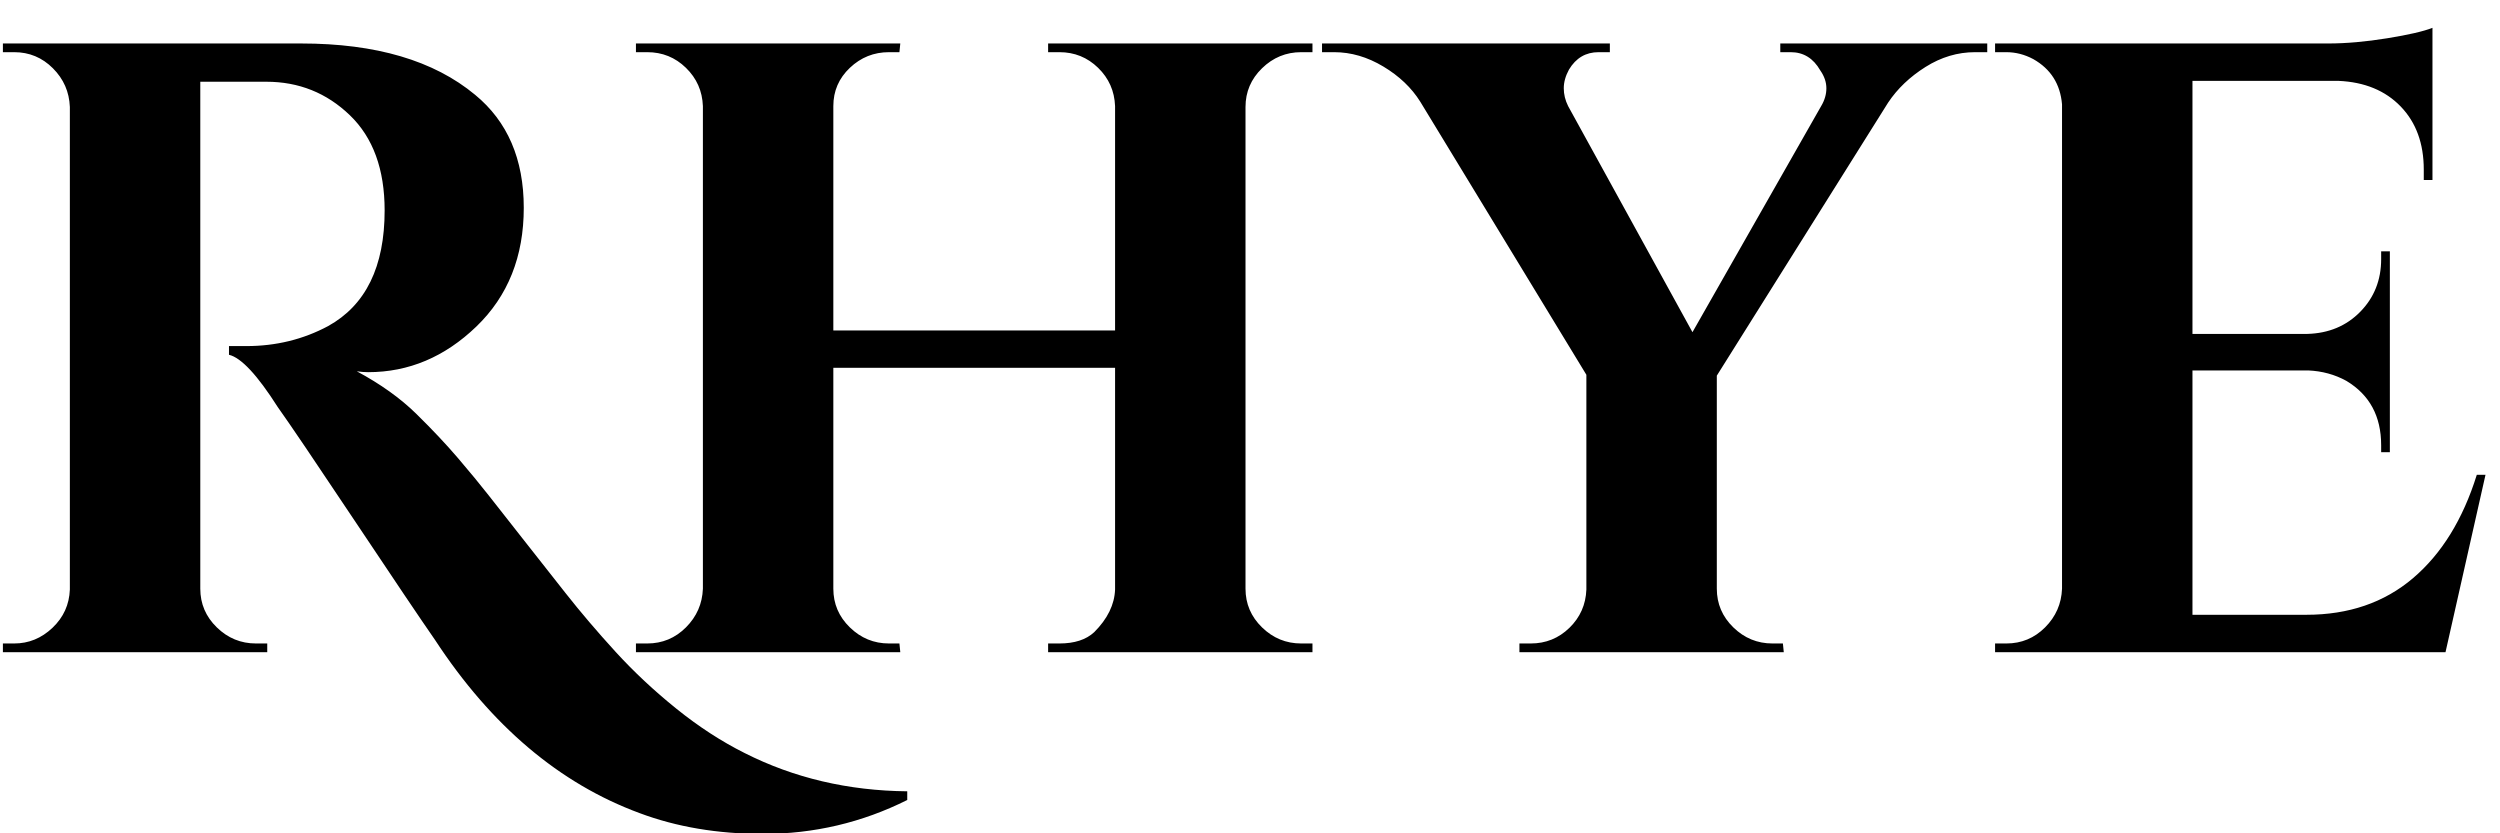 <?xml version="1.0" encoding="UTF-8"?>
<svg width="69px" height="23px" viewBox="0 0 69 23" version="1.1" xmlns="http://www.w3.org/2000/svg" xmlns:xlink="http://www.w3.org/1999/xlink">
    <g transform="translate(-1, -5)" fill="#000000" fill-rule="nonzero">
        <path d="M22.056,28.016 C23.464,28.016 24.792,27.704 26.04,27.08 L26.04,27.08 L26.04,26.84 C24.408,26.824 22.912,26.472 21.552,25.784 C20.912,25.464 20.284,25.056 19.668,24.56 C19.052,24.064 18.492,23.54 17.988,22.988 C17.484,22.436 17.024,21.896 16.608,21.368 C16.192,20.84 15.792,20.332 15.408,19.844 C15.024,19.356 14.716,18.964 14.484,18.668 C14.252,18.372 13.972,18.032 13.644,17.648 C13.316,17.264 12.932,16.856 12.492,16.424 C12.052,15.992 11.504,15.6 10.848,15.248 C10.96,15.264 11.064,15.272 11.16,15.272 C12.28,15.272 13.276,14.852 14.148,14.012 C15.02,13.172 15.456,12.08 15.456,10.736 C15.456,9.392 15.008,8.352 14.112,7.616 C12.976,6.672 11.376,6.2 9.312,6.2 L9.312,6.2 L1.08,6.2 L1.08,6.44 L1.392,6.44 C1.808,6.44 2.164,6.588 2.46,6.884 C2.756,7.18 2.912,7.536 2.928,7.952 L2.928,7.952 L2.928,21.272 C2.912,21.688 2.752,22.04 2.448,22.328 C2.144,22.616 1.792,22.76 1.392,22.76 L1.392,22.76 L1.08,22.76 L1.08,23 L8.376,23 L8.376,22.76 L8.064,22.76 C7.648,22.76 7.288,22.612 6.984,22.316 C6.68,22.02 6.528,21.664 6.528,21.248 L6.528,21.248 L6.528,7.256 L8.352,7.256 C9.248,7.256 10.016,7.564 10.656,8.18 C11.296,8.796 11.616,9.672 11.616,10.808 C11.616,12.36 11.096,13.424 10.056,14 C9.368,14.368 8.616,14.552 7.8,14.552 L7.8,14.552 L7.32,14.552 L7.32,14.792 C7.656,14.872 8.104,15.352 8.664,16.232 C8.984,16.68 9.688,17.72 10.776,19.352 C11.864,20.984 12.608,22.088 13.008,22.664 C14.56,25.032 16.44,26.624 18.648,27.44 C19.672,27.824 20.808,28.016 22.056,28.016 Z M25.848,23 L25.824,22.76 L25.536,22.76 C25.12,22.76 24.76,22.612 24.456,22.316 C24.152,22.02 24,21.664 24,21.248 L24,21.248 L24,15.152 L31.776,15.152 L31.776,21.272 C31.76,21.688 31.568,22.08 31.2,22.448 C30.976,22.656 30.656,22.76 30.24,22.76 L30.24,22.76 L29.928,22.76 L29.928,23 L37.224,23 L37.224,22.76 L36.912,22.76 C36.496,22.76 36.136,22.612 35.832,22.316 C35.528,22.02 35.376,21.664 35.376,21.248 L35.376,21.248 L35.376,7.952 C35.376,7.536 35.528,7.18 35.832,6.884 C36.136,6.588 36.496,6.44 36.912,6.44 L36.912,6.44 L37.224,6.44 L37.224,6.2 L29.928,6.2 L29.928,6.44 L30.24,6.44 C30.656,6.44 31.012,6.584 31.308,6.872 C31.604,7.16 31.76,7.512 31.776,7.928 L31.776,7.928 L31.776,14.12 L24,14.12 L24,7.928 C24,7.512 24.152,7.16 24.456,6.872 C24.76,6.584 25.12,6.44 25.536,6.44 L25.536,6.44 L25.824,6.44 L25.848,6.2 L18.552,6.2 L18.552,6.44 L18.864,6.44 C19.28,6.44 19.636,6.584 19.932,6.872 C20.228,7.16 20.384,7.512 20.4,7.928 L20.4,7.928 L20.4,21.248 C20.384,21.664 20.228,22.02 19.932,22.316 C19.636,22.612 19.28,22.76 18.864,22.76 L18.864,22.76 L18.552,22.76 L18.552,23 L25.848,23 Z M50.232,23 L50.208,22.76 L49.92,22.76 C49.504,22.76 49.144,22.612 48.84,22.316 C48.536,22.02 48.384,21.664 48.384,21.248 L48.384,21.248 L48.384,15.368 L53.112,7.832 C53.368,7.448 53.712,7.12 54.144,6.848 C54.576,6.576 55.032,6.44 55.512,6.44 L55.512,6.44 L55.848,6.44 L55.848,6.2 L50.136,6.2 L50.136,6.44 L50.424,6.44 C50.776,6.44 51.048,6.608 51.24,6.944 C51.352,7.104 51.408,7.268 51.408,7.436 C51.408,7.604 51.36,7.768 51.264,7.928 L51.264,7.928 L47.712,14.168 L44.28,7.928 C44.2,7.768 44.16,7.604 44.16,7.436 C44.16,7.268 44.208,7.096 44.304,6.92 C44.496,6.6 44.768,6.44 45.12,6.44 L45.12,6.44 L45.432,6.44 L45.432,6.2 L37.488,6.2 L37.488,6.44 L37.824,6.44 C38.288,6.44 38.74,6.572 39.18,6.836 C39.62,7.1 39.96,7.424 40.2,7.808 L40.2,7.808 L44.784,15.344 L44.784,21.272 C44.768,21.688 44.612,22.04 44.316,22.328 C44.02,22.616 43.664,22.76 43.248,22.76 L43.248,22.76 L42.936,22.76 L42.936,23 L50.232,23 Z M68.496,23 L69.6,18.104 L69.36,18.104 C68.976,19.336 68.388,20.288 67.596,20.96 C66.804,21.632 65.824,21.968 64.656,21.968 L64.656,21.968 L61.512,21.968 L61.512,15.224 L64.704,15.224 C65.088,15.24 65.44,15.336 65.76,15.512 C66.4,15.896 66.72,16.488 66.72,17.288 L66.72,17.288 L66.72,17.48 L66.96,17.48 L66.96,11.936 L66.72,11.936 L66.72,12.152 C66.72,12.728 66.528,13.212 66.144,13.604 C65.76,13.996 65.272,14.2 64.68,14.216 L64.68,14.216 L61.512,14.216 L61.512,7.232 L65.544,7.232 C66.264,7.264 66.836,7.5 67.26,7.94 C67.684,8.38 67.896,8.96 67.896,9.68 L67.896,9.68 L67.896,9.968 L68.136,9.968 L68.136,5.768 C67.896,5.864 67.48,5.96 66.888,6.056 C66.296,6.152 65.752,6.2 65.256,6.2 L65.256,6.2 L56.064,6.2 L56.064,6.44 L56.376,6.44 C56.632,6.44 56.88,6.504 57.12,6.632 C57.6,6.904 57.864,7.32 57.912,7.88 L57.912,7.88 L57.912,21.248 C57.896,21.664 57.74,22.02 57.444,22.316 C57.148,22.612 56.792,22.76 56.376,22.76 L56.376,22.76 L56.064,22.76 L56.064,23 L68.496,23 Z"></path>
    </g>
</svg>
